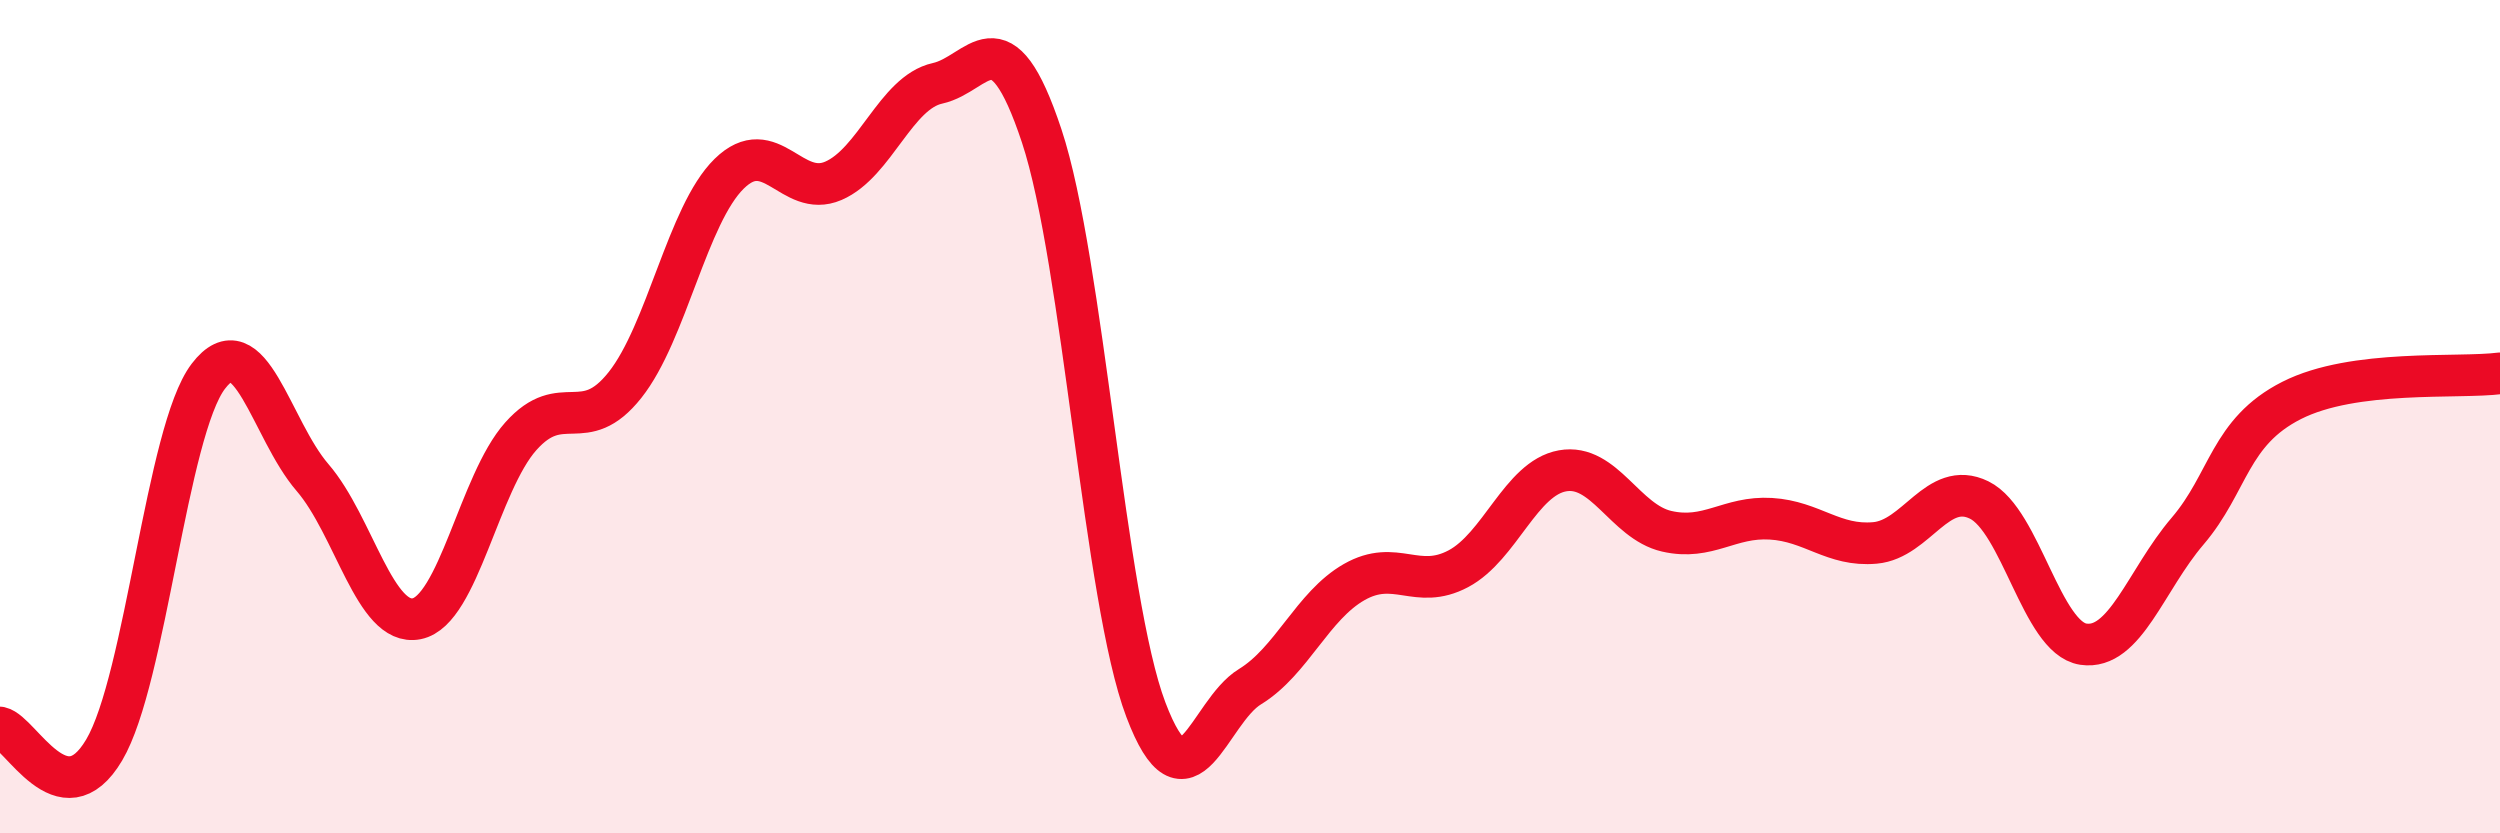
    <svg width="60" height="20" viewBox="0 0 60 20" xmlns="http://www.w3.org/2000/svg">
      <path
        d="M 0,17.46 C 0.5,17.57 1.5,19.69 2.5,18 C 3.5,16.31 4,10.34 5,9.03 C 6,7.72 6.5,10.3 7.5,11.46 C 8.5,12.62 9,15.05 10,14.85 C 11,14.65 11.5,11.59 12.5,10.47 C 13.5,9.35 14,10.5 15,9.24 C 16,7.98 16.5,5.15 17.5,4.17 C 18.5,3.19 19,4.77 20,4.34 C 21,3.91 21.5,2.22 22.5,2 C 23.5,1.78 24,0.25 25,3.26 C 26,6.27 26.5,14.39 27.5,17.03 C 28.5,19.67 29,17.09 30,16.48 C 31,15.87 31.5,14.54 32.5,13.97 C 33.5,13.4 34,14.18 35,13.65 C 36,13.12 36.5,11.48 37.5,11.3 C 38.5,11.12 39,12.52 40,12.75 C 41,12.98 41.5,12.39 42.5,12.45 C 43.5,12.51 44,13.12 45,13.03 C 46,12.94 46.5,11.51 47.5,12 C 48.5,12.49 49,15.31 50,15.46 C 51,15.61 51.5,13.92 52.5,12.75 C 53.5,11.58 53.5,10.37 55,9.61 C 56.5,8.85 59,9.09 60,8.96L60 20L0 20Z"
        fill="#EB0A25"
        opacity="0.1"
        stroke-linecap="round"
        stroke-linejoin="round"
      />
      <path
        d="M 0,17.46 C 0.5,17.57 1.5,19.69 2.5,18 C 3.5,16.31 4,10.34 5,9.03 C 6,7.72 6.5,10.3 7.5,11.46 C 8.5,12.62 9,15.05 10,14.85 C 11,14.65 11.5,11.59 12.5,10.47 C 13.5,9.35 14,10.5 15,9.24 C 16,7.98 16.5,5.15 17.5,4.17 C 18.5,3.19 19,4.77 20,4.34 C 21,3.91 21.5,2.22 22.5,2 C 23.5,1.78 24,0.25 25,3.26 C 26,6.27 26.5,14.39 27.5,17.03 C 28.5,19.67 29,17.09 30,16.48 C 31,15.87 31.5,14.54 32.5,13.97 C 33.5,13.4 34,14.18 35,13.65 C 36,13.12 36.5,11.48 37.5,11.3 C 38.5,11.12 39,12.52 40,12.75 C 41,12.98 41.5,12.39 42.5,12.45 C 43.5,12.51 44,13.12 45,13.03 C 46,12.94 46.5,11.51 47.5,12 C 48.5,12.49 49,15.31 50,15.46 C 51,15.61 51.5,13.92 52.5,12.75 C 53.5,11.58 53.5,10.37 55,9.61 C 56.5,8.85 59,9.09 60,8.96"
        stroke="#EB0A25"
        stroke-width="1"
        fill="none"
        stroke-linecap="round"
        stroke-linejoin="round"
      />
    </svg>
  